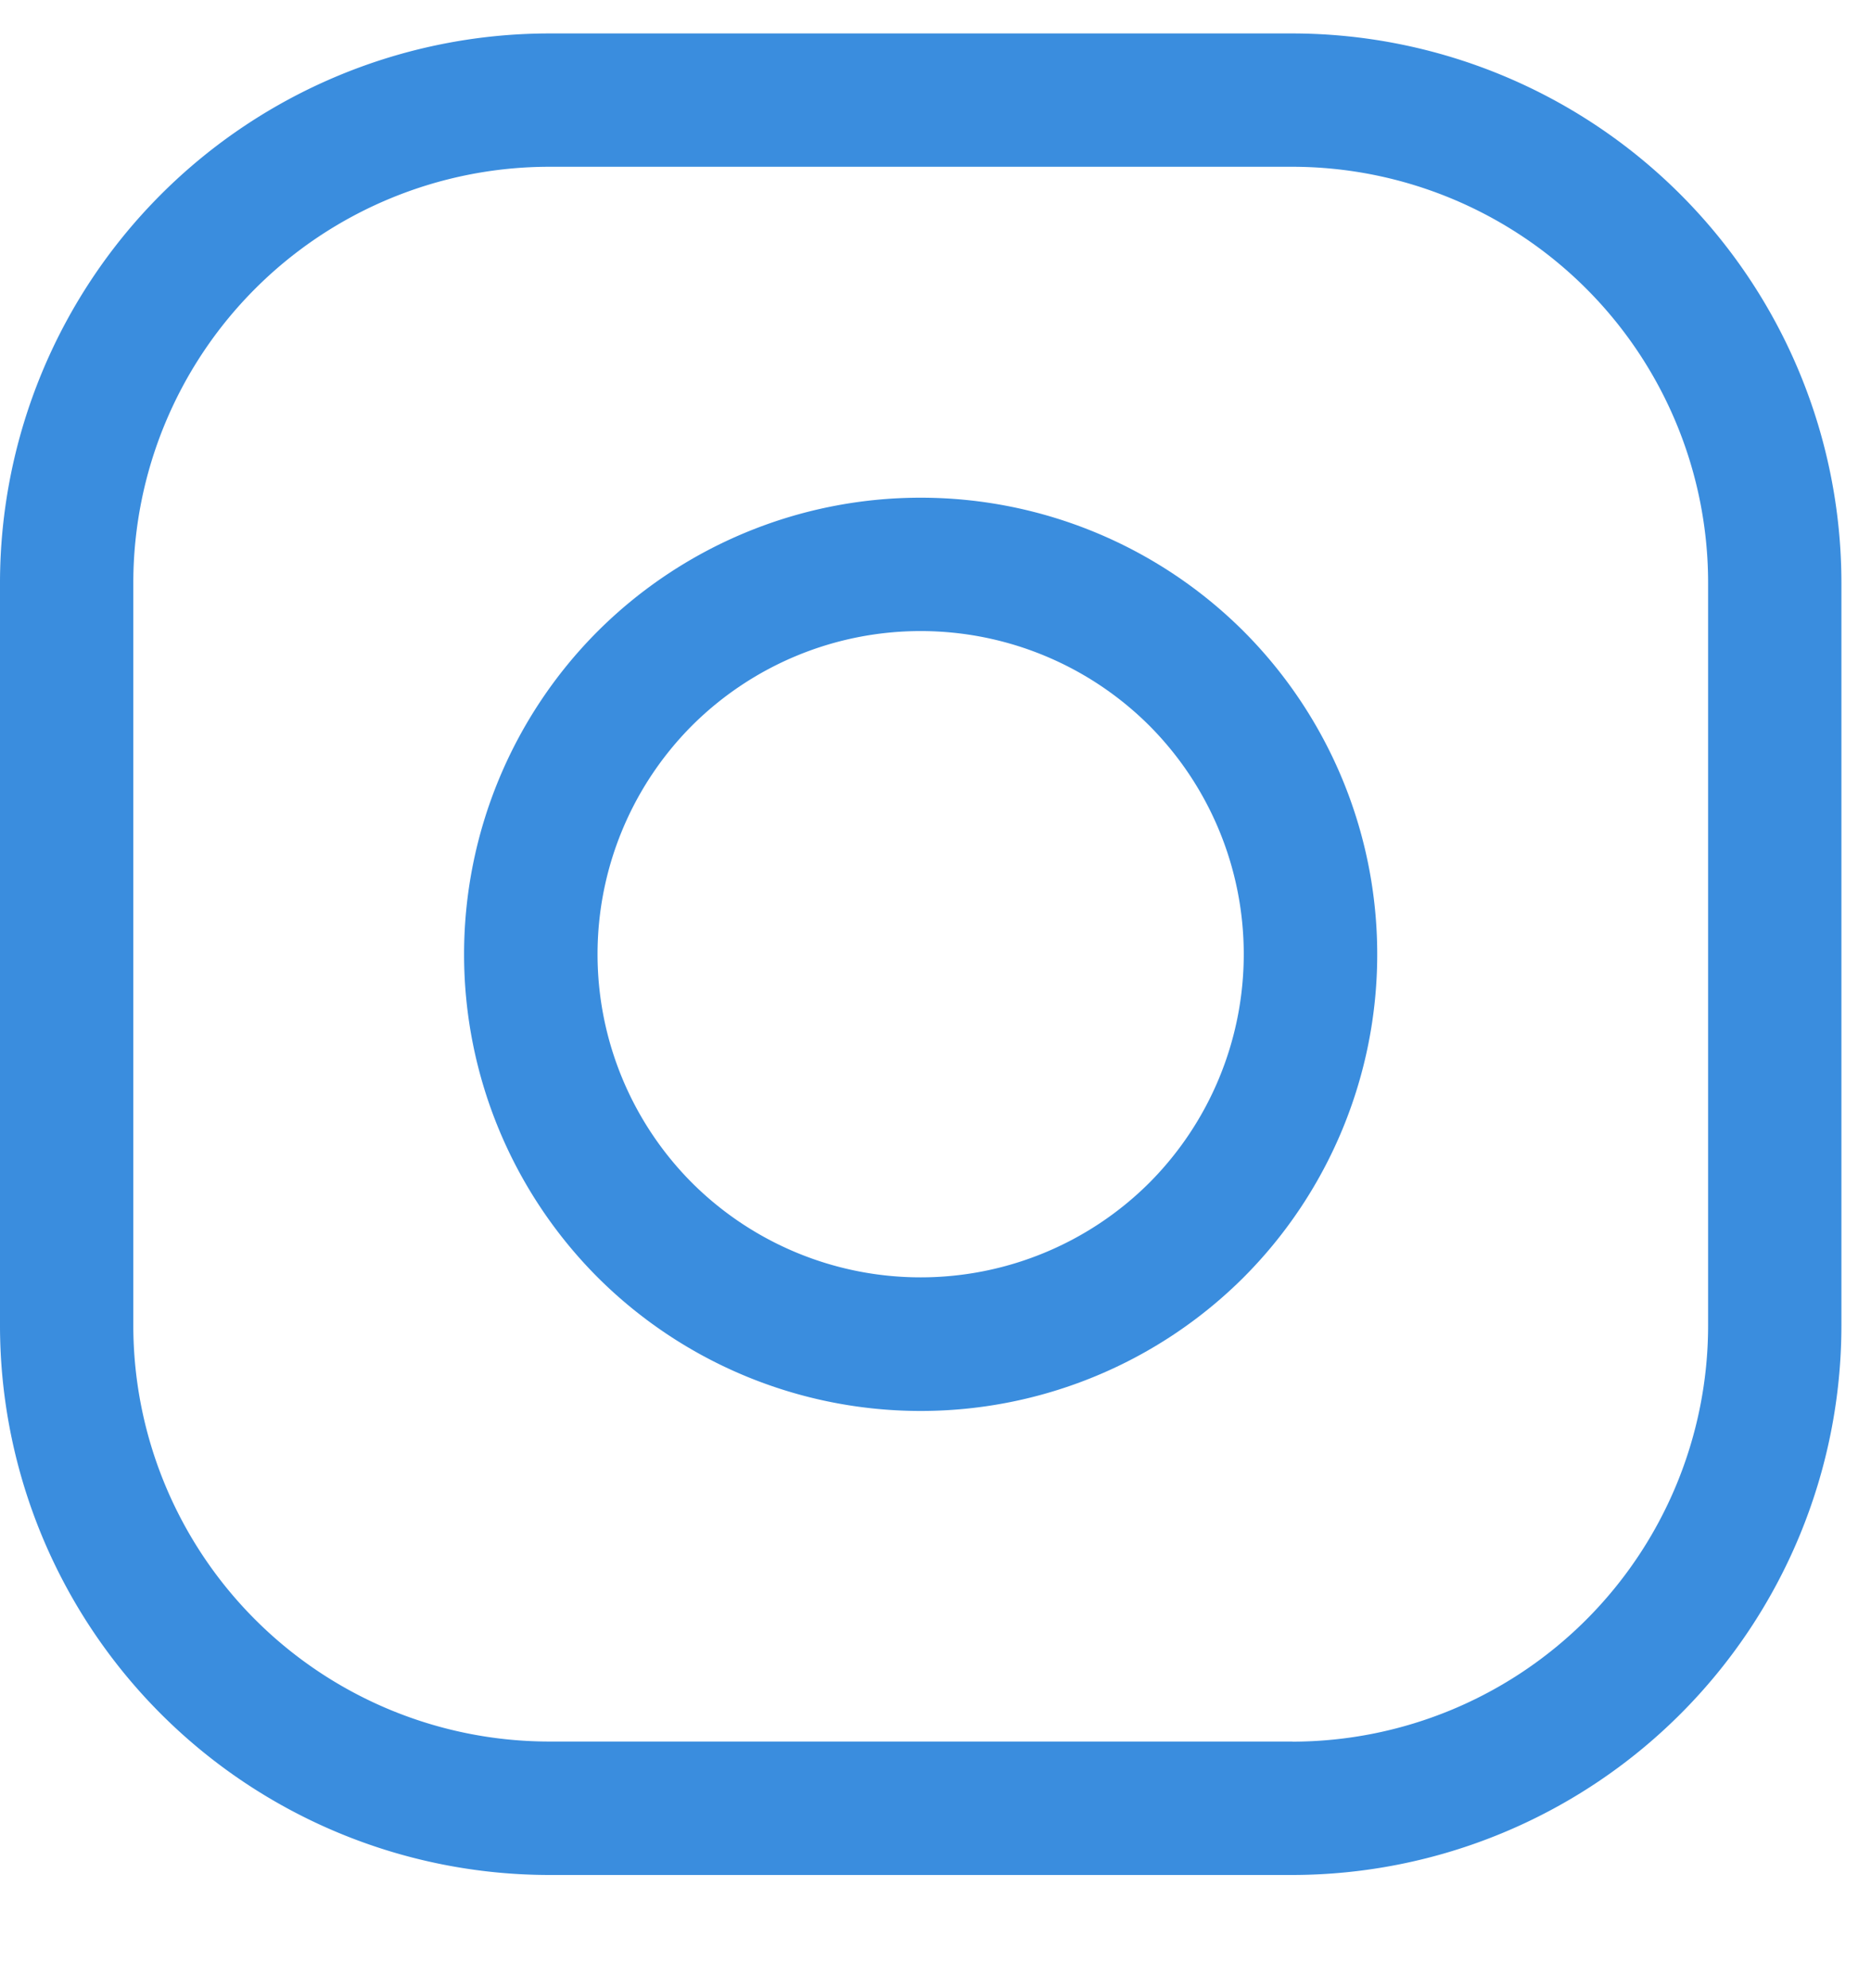 <svg width="16" height="17" viewBox="0 0 16 17" fill="none" xmlns="http://www.w3.org/2000/svg">
    <path d="M11.052.286a4.7 4.7 0 0 1 4.695 4.695v6.356a4.7 4.7 0 0 1-4.695 4.695H4.695A4.7 4.7 0 0 1 0 11.337V4.981A4.7 4.7 0 0 1 4.694.286h6.358zm0 14.606a3.559 3.559 0 0 0 3.555-3.555V4.981a3.558 3.558 0 0 0-3.555-3.555H4.695A3.559 3.559 0 0 0 1.14 4.98v6.356a3.559 3.559 0 0 0 3.555 3.555h6.357z" fill="#3A8DDE"/>
    <path d="M5.111 5.398a3.91 3.91 0 0 1 5.524 0 3.91 3.91 0 0 1 0 5.524 3.91 3.91 0 0 1-5.524 0 3.91 3.91 0 0 1 0-5.524zm4.717 4.716a2.769 2.769 0 0 0 0-3.91 2.769 2.769 0 0 0-3.91 0 2.769 2.769 0 0 0 0 3.91 2.769 2.769 0 0 0 3.91 0z" fill="#3A8DDE"/>
</svg>
